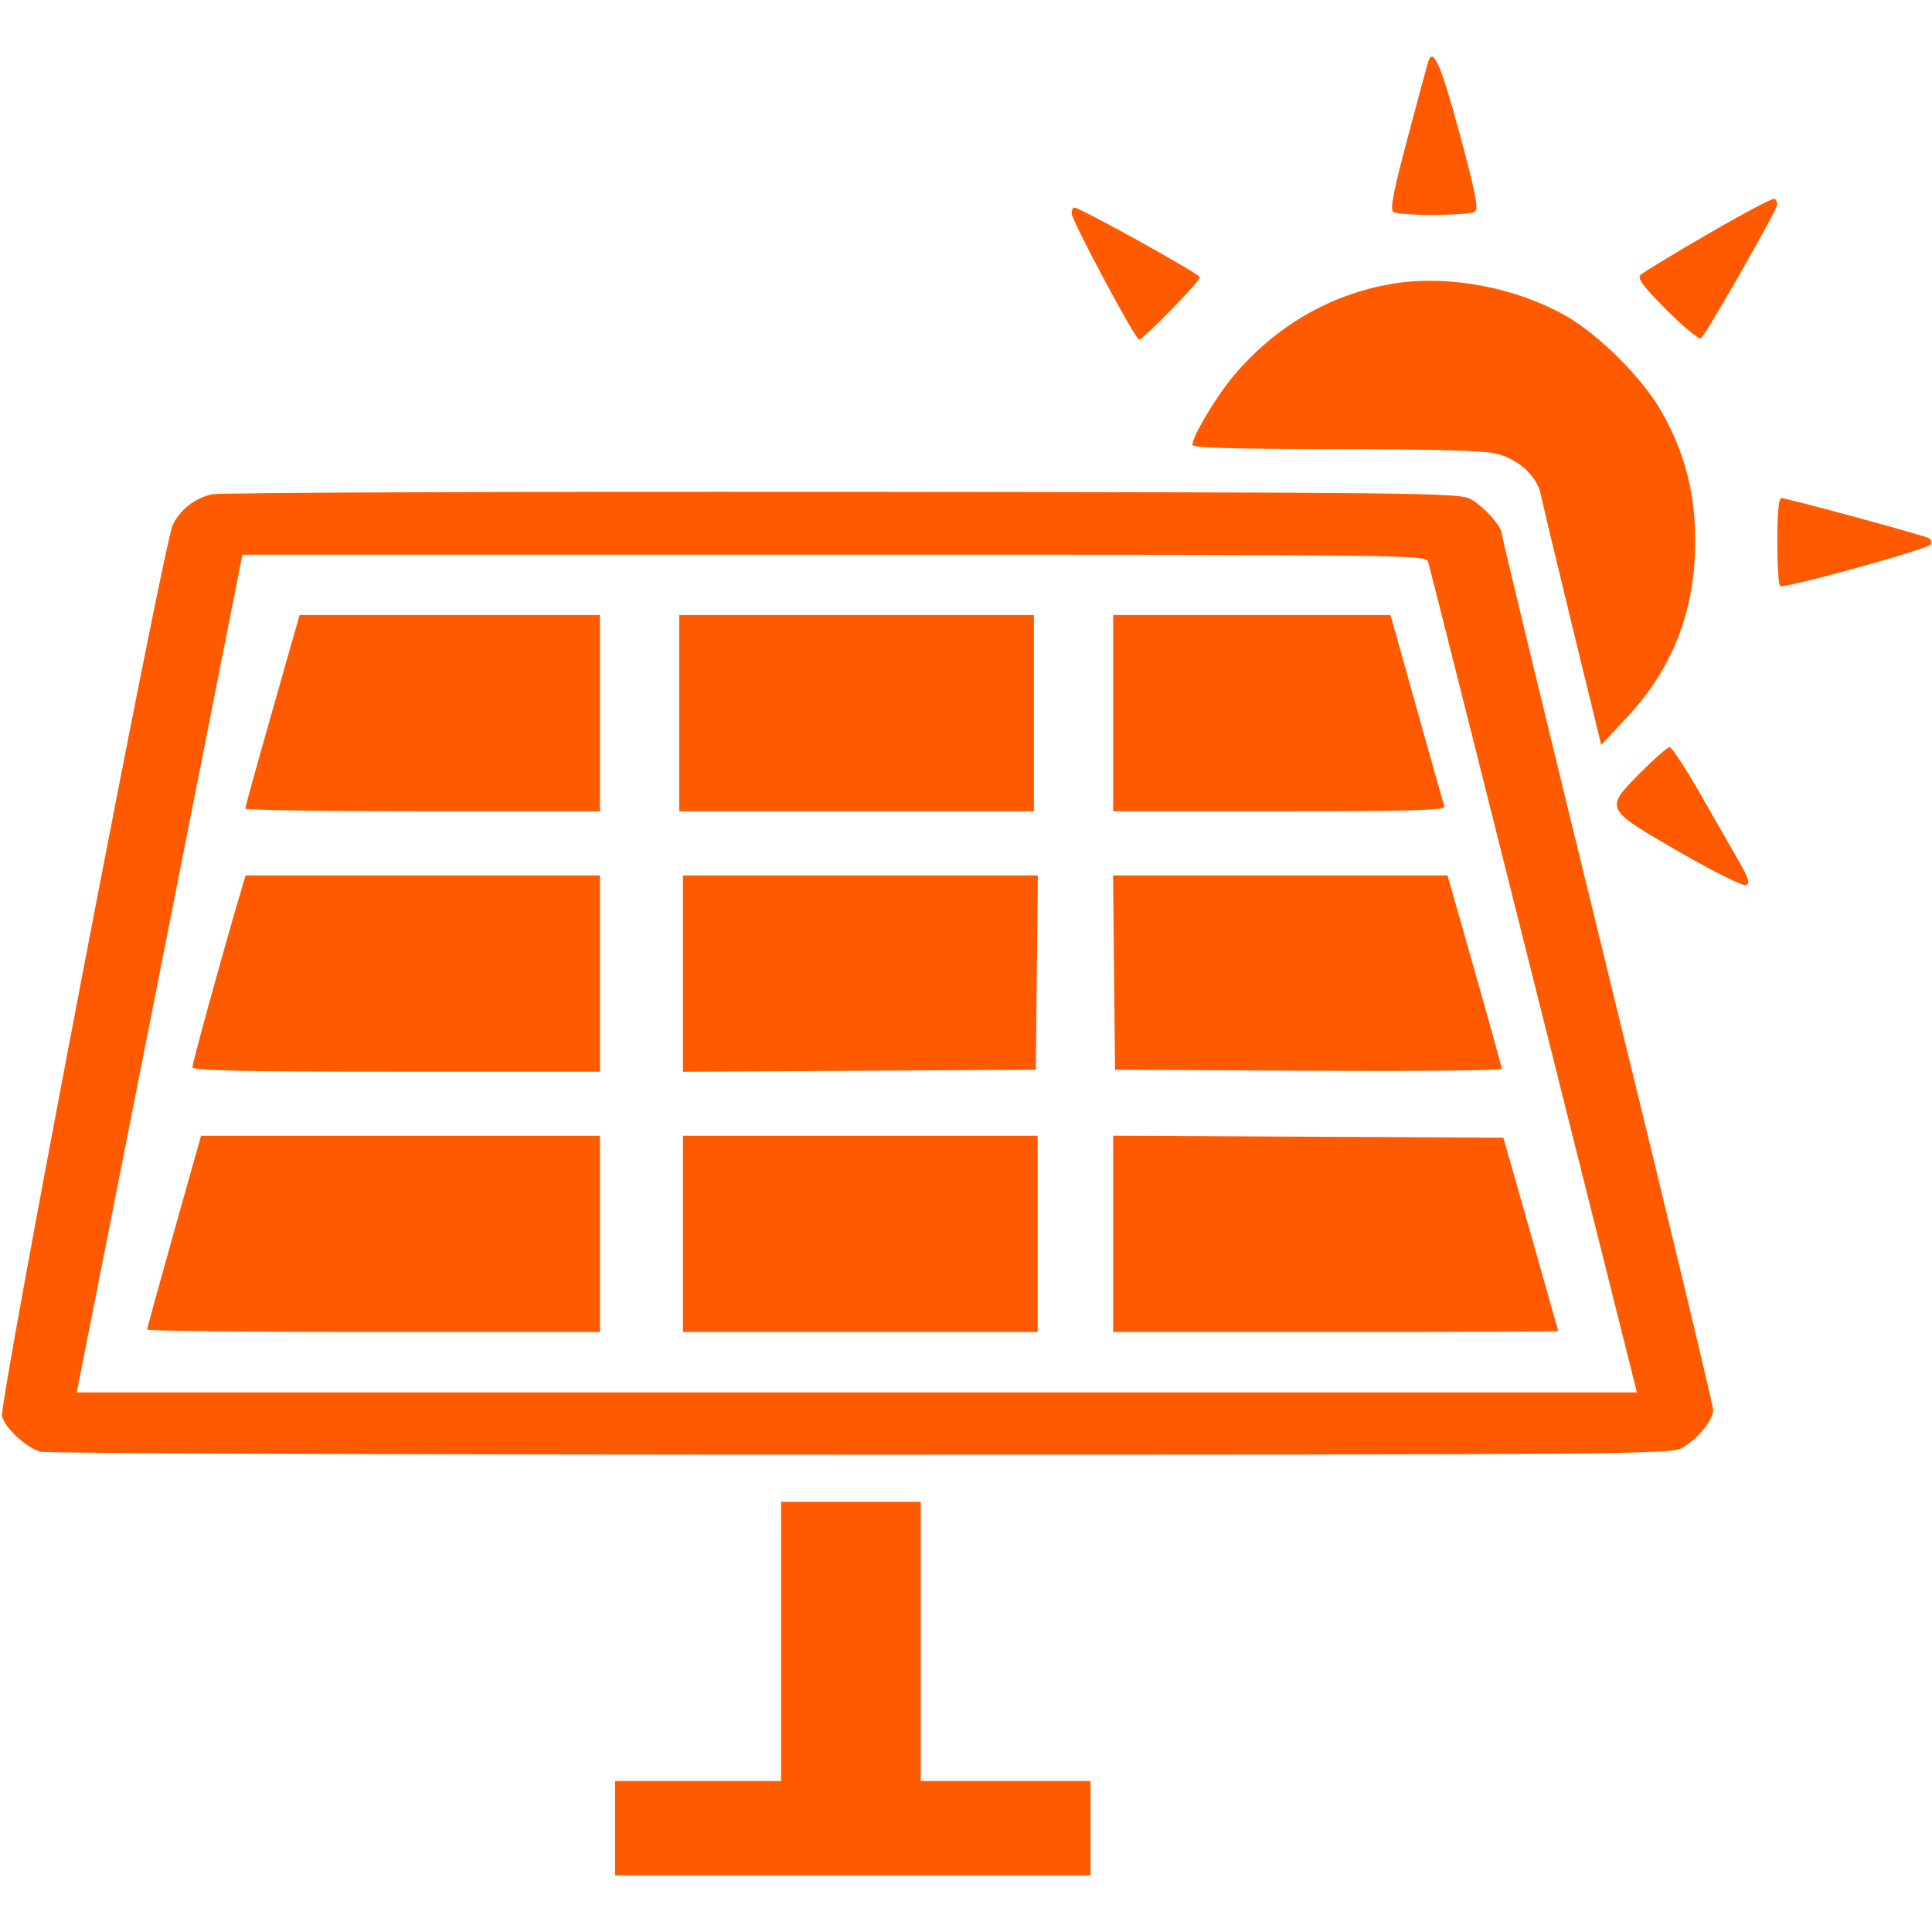 <svg xmlns="http://www.w3.org/2000/svg" width="120" height="120" viewBox="0 0 120 120" fill="none"><g id="Usina"><path id="Vector" fill-rule="evenodd" clip-rule="evenodd" d="M88.723 3.789C88.665 3.961 88.086 6.1 87.436 8.542C86.536 11.926 86.324 13.027 86.545 13.167C86.936 13.415 91.207 13.404 91.601 13.154C91.851 12.996 91.664 12.032 90.663 8.314C89.528 4.098 89.019 2.911 88.723 3.789ZM106.101 14.522C103.935 15.778 102.039 16.929 101.889 17.08C101.68 17.288 102.067 17.805 103.515 19.254C104.561 20.299 105.519 21.09 105.645 21.012C105.937 20.832 110.391 13.026 110.391 12.696C110.391 12.56 110.312 12.402 110.215 12.344C110.118 12.286 108.267 13.266 106.101 14.522ZM66.562 13.255C66.562 13.689 70.518 21.093 70.75 21.093C71.003 21.093 74.532 17.476 74.526 17.221C74.522 17.015 67.085 12.89 66.716 12.89C66.632 12.89 66.562 13.055 66.562 13.255ZM86.836 17.574C82.889 18.136 79.331 20.138 76.654 23.304C75.548 24.612 74.062 27.092 74.062 27.63C74.062 27.816 76.565 27.89 82.84 27.89C88.321 27.89 92.067 27.987 92.816 28.147C94.249 28.454 95.48 29.556 95.708 30.735C95.792 31.168 96.669 34.84 97.657 38.894L99.454 46.265L101.054 44.557C103.922 41.495 105.316 37.863 105.292 33.515C105.275 30.576 104.652 28.175 103.255 25.661C102.065 23.52 99.292 20.747 97.151 19.557C94.122 17.874 90.128 17.106 86.836 17.574ZM13.154 30.702C12.078 30.958 11.213 31.636 10.733 32.597C10.162 33.742 -0.073 87.166 0.127 87.962C0.314 88.71 1.629 89.922 2.524 90.172C2.876 90.271 25.787 90.351 53.438 90.351C100.474 90.351 103.758 90.326 104.445 89.95C105.417 89.417 106.406 88.216 106.406 87.568C106.406 87.282 103.453 74.998 99.844 60.272C96.234 45.545 93.281 33.35 93.281 33.172C93.281 32.695 92.163 31.449 91.32 30.987C90.636 30.613 87.973 30.583 52.266 30.549C31.189 30.529 13.589 30.598 13.154 30.702ZM110.391 33.619C110.391 35.094 110.47 36.346 110.566 36.402C110.855 36.569 119.85 34.081 119.941 33.809C119.987 33.671 119.931 33.5 119.816 33.429C119.549 33.264 110.985 30.937 110.645 30.937C110.477 30.937 110.391 31.847 110.391 33.619ZM12.308 48.34C10.797 55.977 8.482 67.684 7.164 74.355L4.766 86.484H53.219H101.673L95.264 60.931C91.74 46.877 88.79 35.17 88.709 34.916C88.564 34.457 88.2 34.453 51.809 34.453H15.055L12.308 48.34ZM16.921 44.131C15.993 47.391 15.234 50.133 15.234 50.224C15.234 50.316 20.191 50.39 26.25 50.39H37.266V44.297V38.203H27.936H18.607L16.921 44.131ZM42.188 44.297V50.39H53.203H64.219V44.297V38.203H53.203H42.188V44.297ZM69.141 44.297V50.39H79.478C87.646 50.39 89.795 50.329 89.715 50.097C89.66 49.936 88.884 47.194 87.992 44.004L86.369 38.203H77.755H69.141V44.297ZM101.874 48.008C99.652 50.247 99.642 50.228 104.34 52.935C106.411 54.129 108.257 55.047 108.442 54.976C108.709 54.874 108.619 54.567 108.003 53.492C107.576 52.747 106.488 50.848 105.586 49.273C104.684 47.699 103.837 46.409 103.705 46.408C103.572 46.407 102.749 47.127 101.874 48.008ZM14.787 55.957C13.773 59.39 11.953 66.024 11.953 66.285C11.953 66.495 15.037 66.562 24.609 66.562H37.266V60.468V54.375H26.26H15.254L14.787 55.957ZM42.422 60.471V66.567L53.379 66.506L64.336 66.445L64.398 60.41L64.461 54.375H53.441H42.422V60.471ZM69.195 60.41L69.258 66.445L81.269 66.506C87.876 66.539 93.281 66.491 93.281 66.398C93.281 66.306 92.522 63.563 91.595 60.303L89.908 54.375H79.521H69.133L69.195 60.41ZM10.814 76.487C9.894 79.754 9.141 82.496 9.141 82.581C9.141 82.665 15.469 82.734 23.203 82.734H37.266V76.64V70.547H24.877H12.488L10.814 76.487ZM42.422 76.64V82.734H53.438H64.453V76.64V70.547H53.438H42.422V76.64ZM69.141 76.638V82.734H82.969C90.574 82.734 96.792 82.708 96.787 82.676C96.782 82.644 96.012 79.927 95.077 76.64L93.376 70.664L81.258 70.603L69.141 70.542V76.638ZM48.516 101.953V110.625H43.359H38.203V113.554V116.484H52.969H67.734V113.554V110.625H62.461H57.188V101.953V93.281H52.852H48.516V101.953Z" fill="#FF5A00"></path></g></svg>